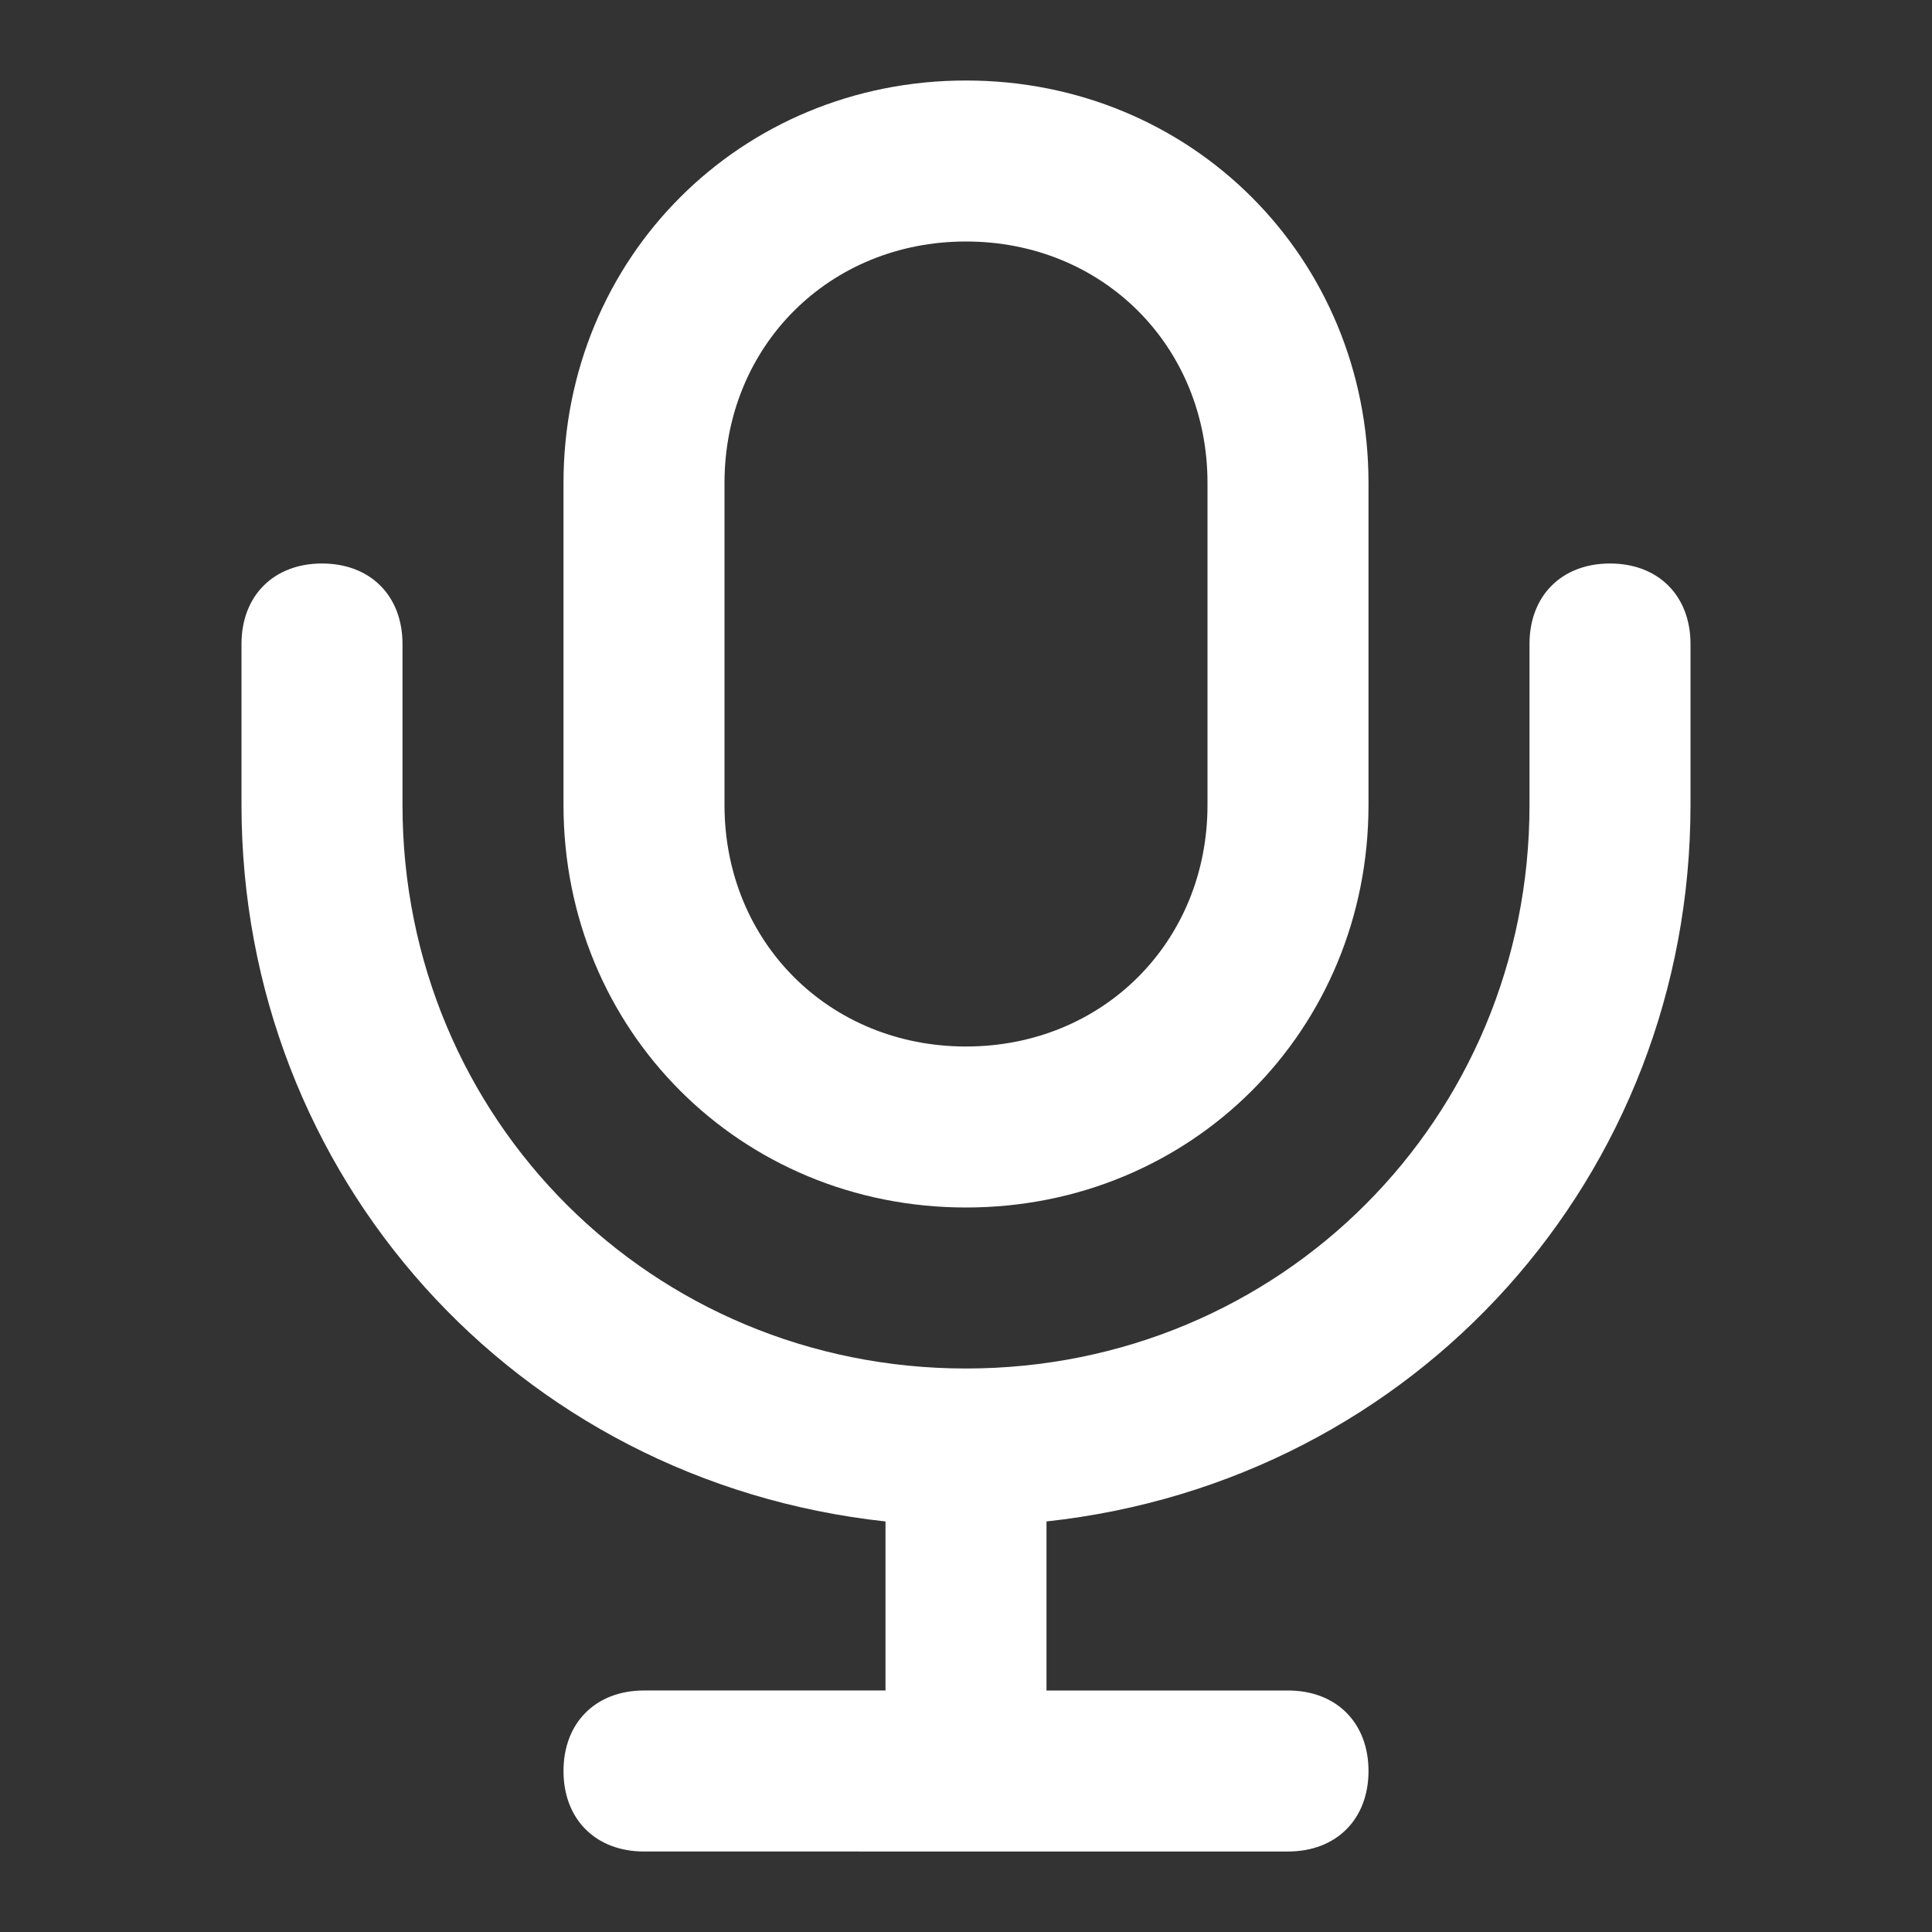 <?xml version="1.0" encoding="utf-8"?>
<!-- Generator: Adobe Illustrator 25.4.1, SVG Export Plug-In . SVG Version: 6.00 Build 0)  -->
<svg version="1.1" id="レイヤー_1" xmlns="http://www.w3.org/2000/svg" xmlns:xlink="http://www.w3.org/1999/xlink" x="0px"
	 y="0px" width="24px" height="24px" viewBox="0 0 24 24" style="enable-background:new 0 0 24 24;" xml:space="preserve">
<rect x="0" y="0" width="24" height="24" fill="#333333" stroke="none"/>
<style type="text/css">
	.st0{fill:#FFFFFF;}
</style>
<path class="st0" d="M12,15c2.8,0,5-2.2,5-5V6c0-2.8-2.2-5-5-5S7,3.2,7,6v4C7,12.8,9.2,15,12,15z M9,6c0-1.7,1.3-3,3-3s3,1.3,3,3v4
	c0,1.7-1.3,3-3,3s-3-1.3-3-3V6z M3,10V8c0-0.6,0.4-1,1-1s1,0.4,1,1v2c0,3.9,3.1,7,7,7s7-3.1,7-7V8c0-0.6,0.4-1,1-1s1,0.4,1,1v2
	c0,4.6-3.4,8.4-8,8.9V21h3c0.6,0,1,0.4,1,1s-0.4,1-1,1H8c-0.6,0-1-0.4-1-1s0.4-1,1-1h3v-2.1C6.4,18.4,3,14.6,3,10z"/>
</svg>
